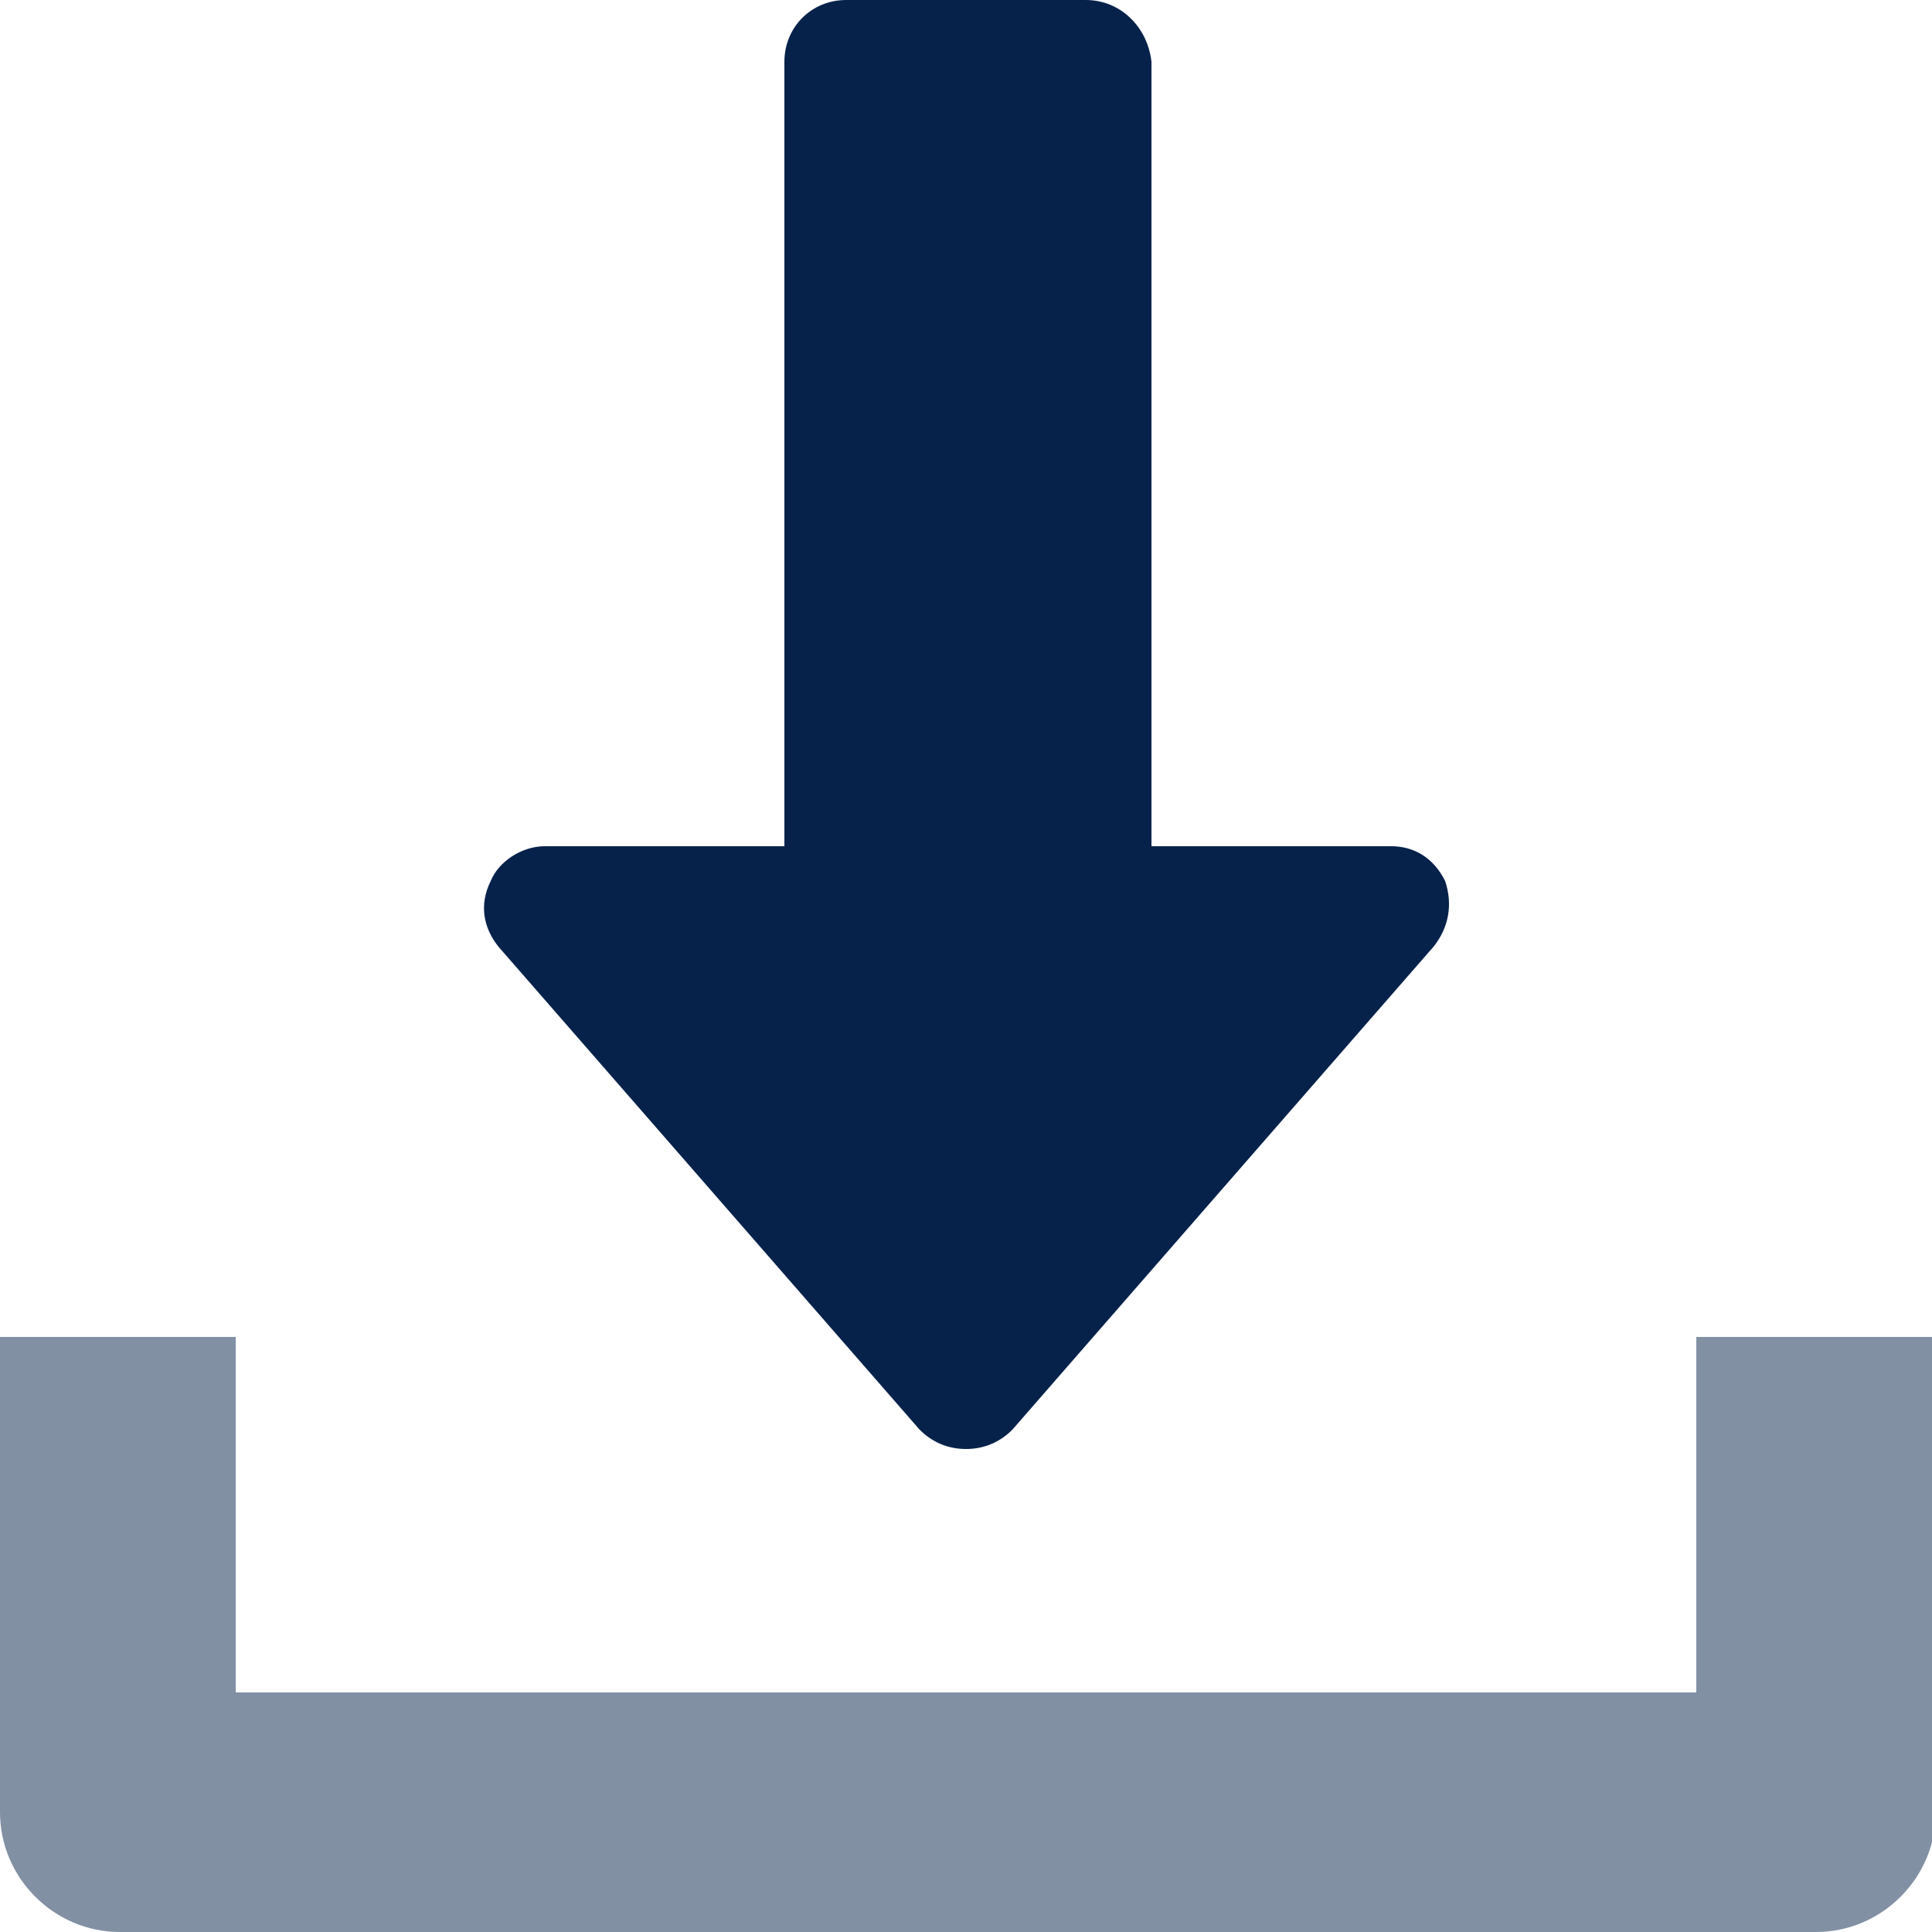 <?xml version="1.0" encoding="utf-8"?>
<!-- Generator: Adobe Illustrator 27.6.1, SVG Export Plug-In . SVG Version: 6.00 Build 0)  -->
<svg version="1.1" id="Layer_1" xmlns="http://www.w3.org/2000/svg" xmlns:xlink="http://www.w3.org/1999/xlink" x="0px" y="0px"
	 viewBox="0 0 50 50" style="enable-background:new 0 0 50 50;" xml:space="preserve">
<style type="text/css">
	.st0{fill:#06224B;}
	.st1{opacity:0.5;fill:#06224B;enable-background:new    ;}
</style>
<g>
	<path class="st0" d="M37.4,22.8c-0.3-0.6-0.8-0.9-1.4-0.9h-6.2V1.6C29.7,0.7,29,0,28.1,0h-6.2c-0.9,0-1.6,0.7-1.6,1.6v20.3h-6.2
		c-0.6,0-1.2,0.4-1.4,0.9c-0.3,0.6-0.2,1.2,0.2,1.7L23.8,37c0.3,0.3,0.7,0.5,1.2,0.5c0.5,0,0.9-0.2,1.2-0.5l10.9-12.5
		C37.5,24,37.6,23.4,37.4,22.8L37.4,22.8z"/>
	<path class="st1" d="M43.9,34.6v9.2H6.1v-9.2H0v12.3C0,48.6,1.4,50,3.1,50h43.9c1.7,0,3.1-1.4,3.1-3.1V34.6H43.9z"/>
</g>
</svg>
